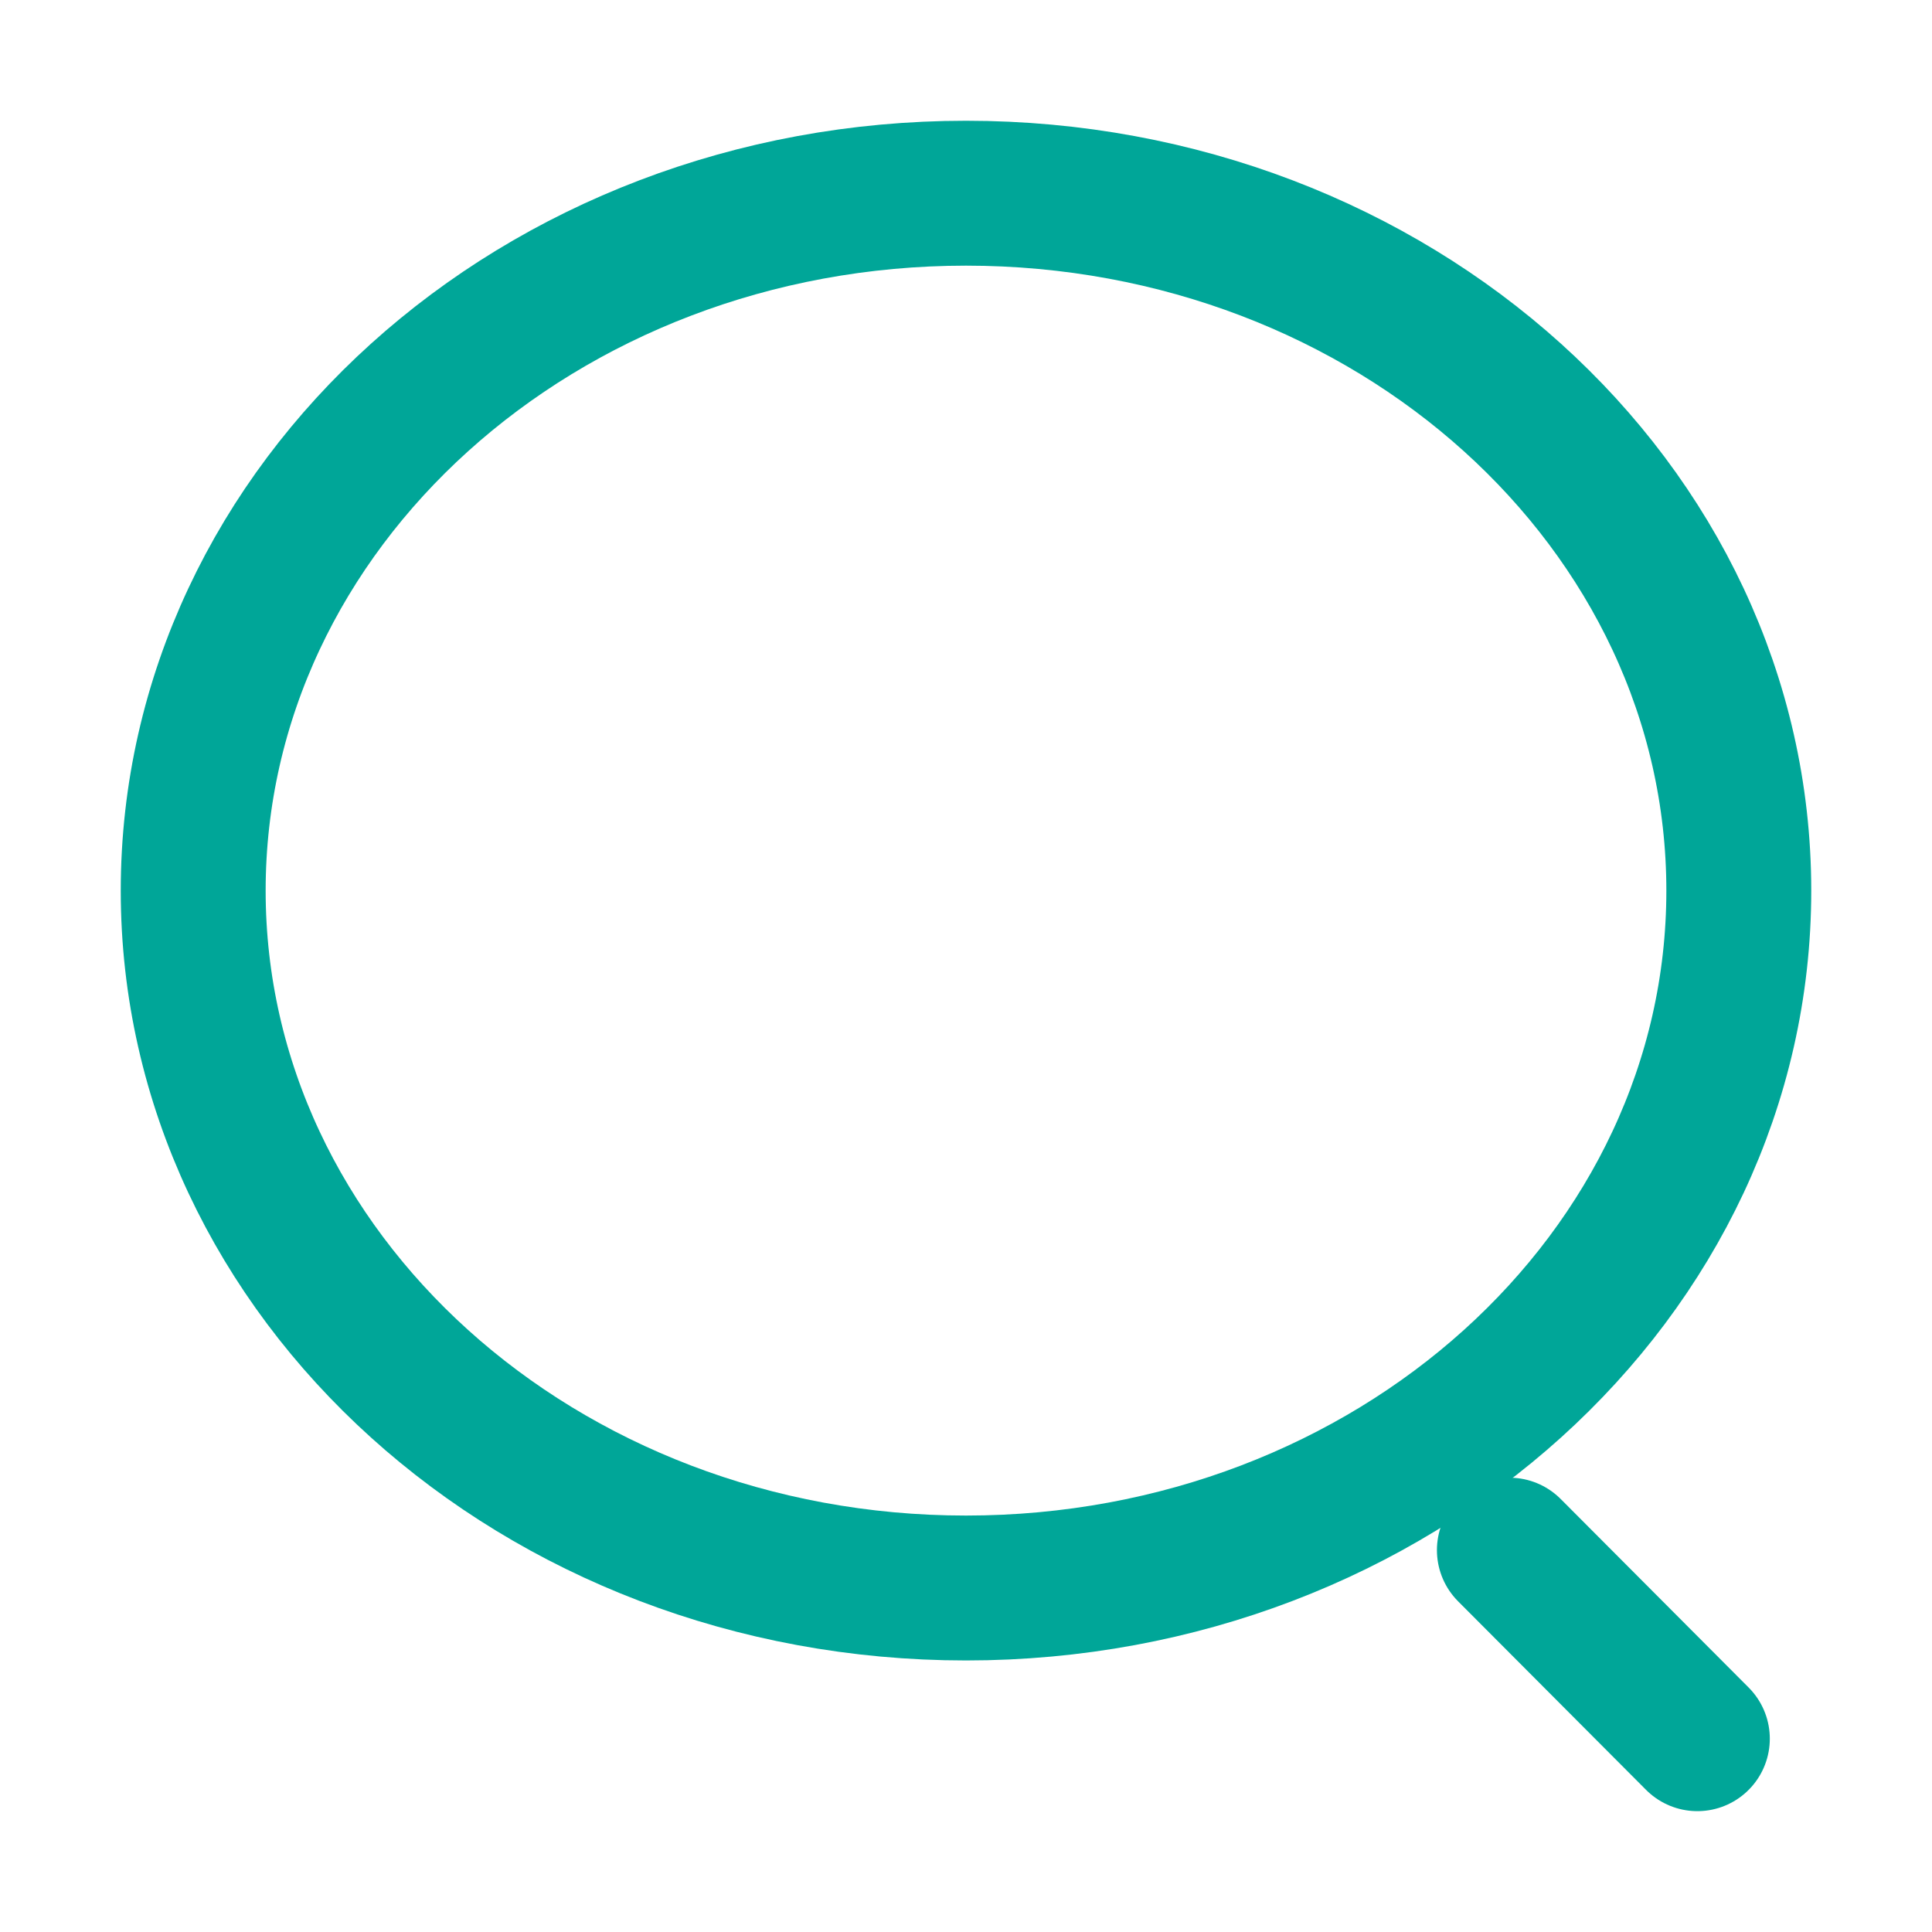 <svg width="20" height="20" viewBox="0 0 20 20" fill="none" xmlns="http://www.w3.org/2000/svg">
<path d="M10 16.439C14.418 16.439 18 13.207 18 9.22C18 5.232 14.418 2 10 2C5.582 2 2 5.232 2 9.22C2 13.207 5.582 16.439 10 16.439Z" stroke="#00A698" stroke-width="1.5" stroke-miterlimit="10" stroke-linecap="round"/>
<path d="M17.571 17.999L15.625 16.047" stroke="#00A698" stroke-width="1.5" stroke-miterlimit="10" stroke-linecap="round"/>
</svg>
